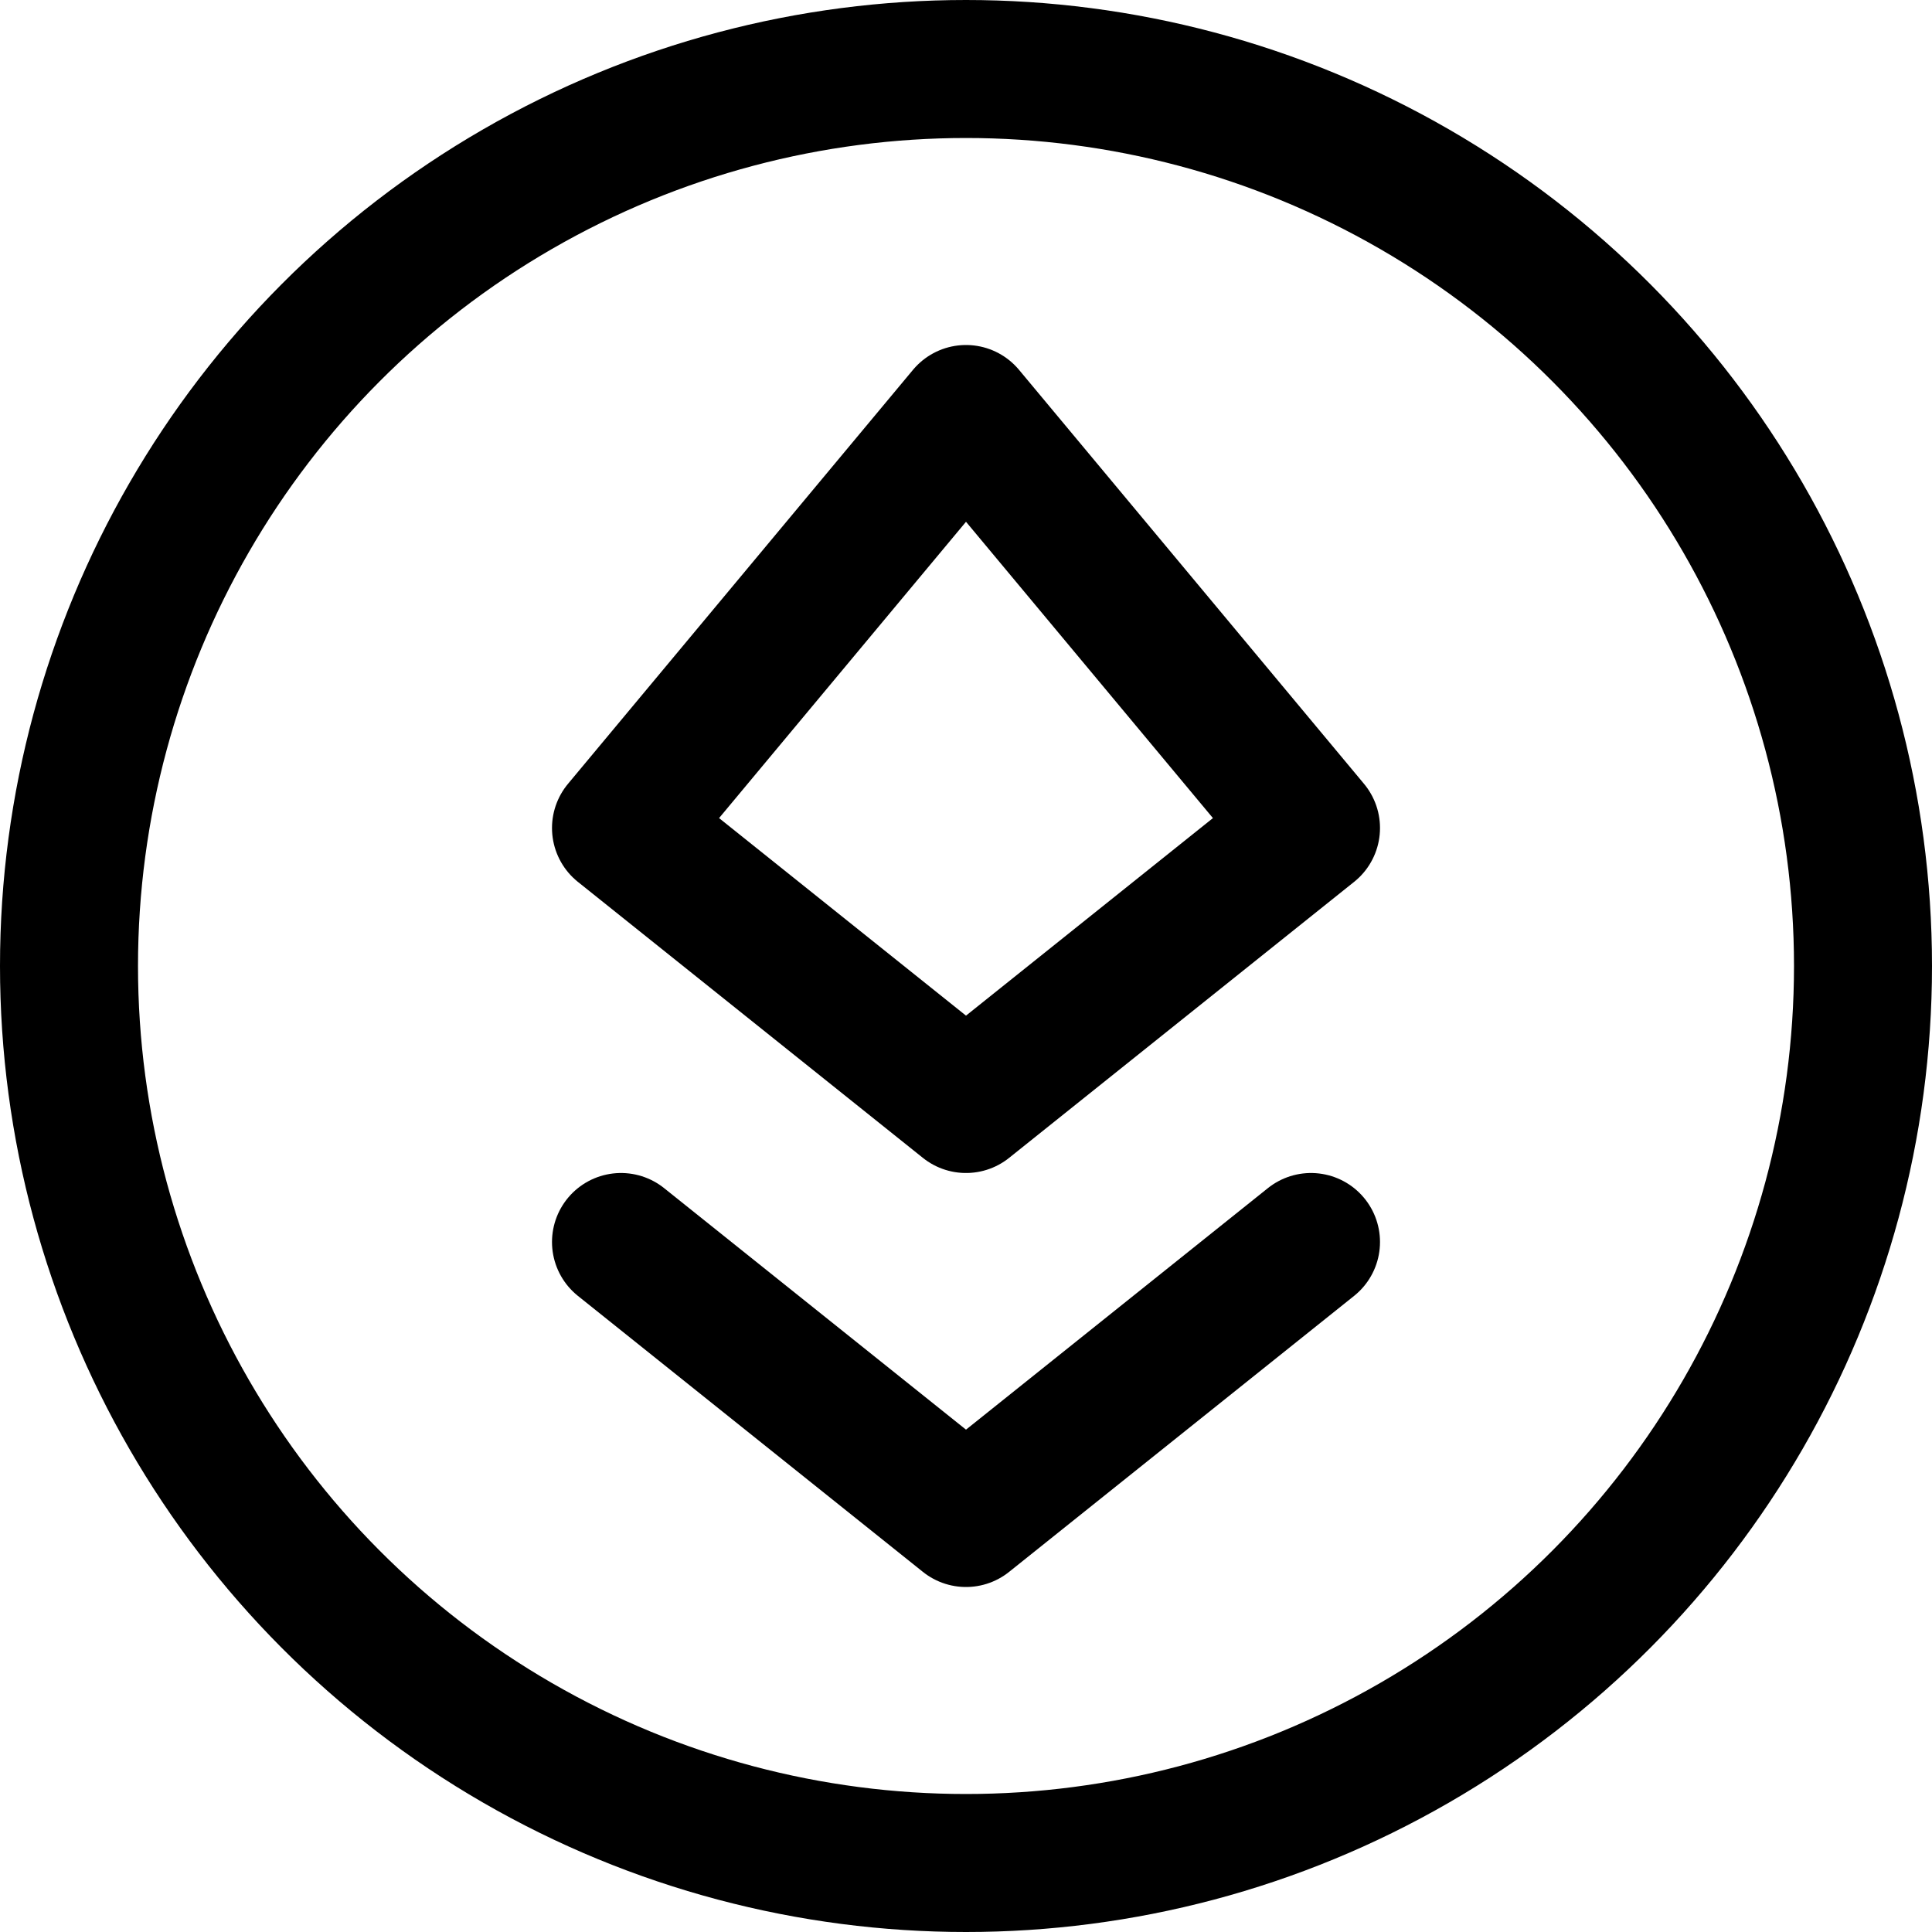 <svg xmlns="http://www.w3.org/2000/svg" viewBox="0 0 14 14">
  
<g transform="matrix(1,0,0,1,0,0)"><g>
    <circle cx="7" cy="7" r="6.5" style="fill: none;stroke: #000000;stroke-linecap: round;stroke-linejoin: round"></circle>
    <polygon points="7 3 4.5 6 7 8 9.5 6 7 3" style="fill: none;stroke: #000000;stroke-linecap: round;stroke-linejoin: round"></polygon>
    <polyline points="4.5 9 7 11 9.5 9" style="fill: none;stroke: #000000;stroke-linecap: round;stroke-linejoin: round"></polyline>
  </g></g></svg>